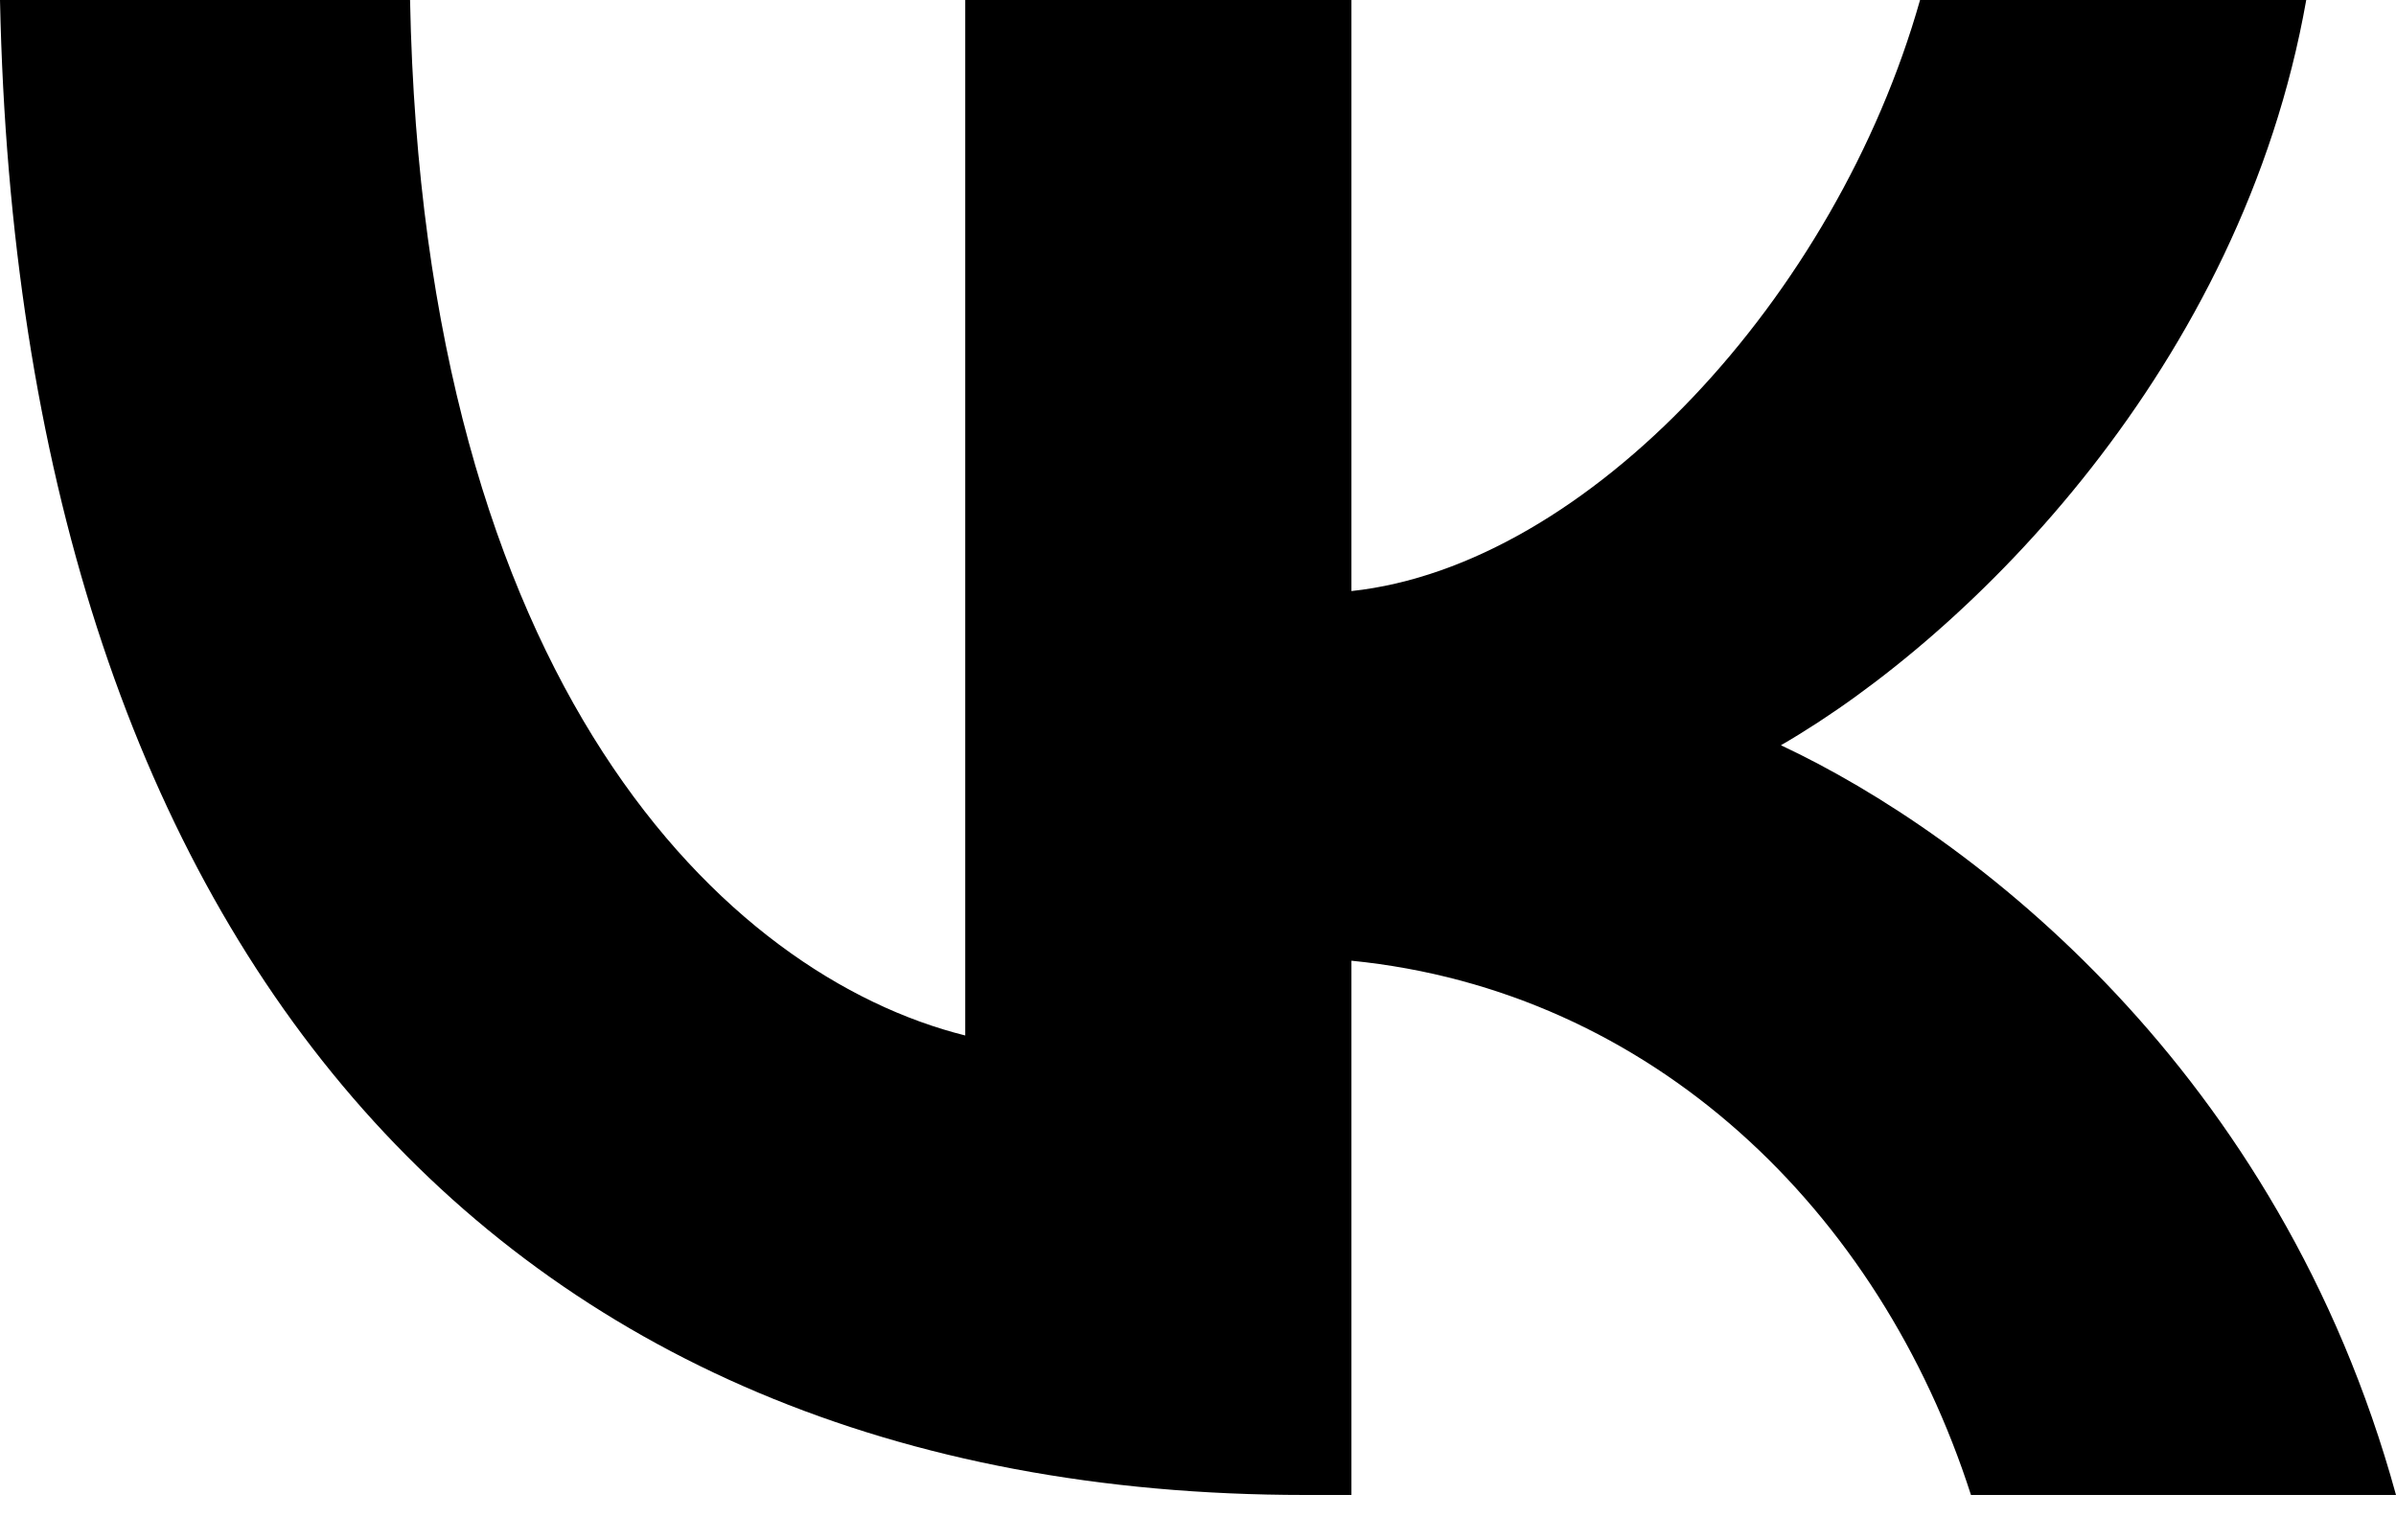 <svg width="28" height="18" viewBox="0 0 28 18" fill="none" xmlns="http://www.w3.org/2000/svg">
<path d="M15.25 17.472C5.684 17.472 0.227 10.913 0 0H4.792C4.949 8.01 8.482 11.403 11.28 12.102V0H15.793V6.908C18.556 6.611 21.459 3.463 22.438 0H26.951C26.198 4.267 23.05 7.415 20.812 8.71C23.05 9.759 26.636 12.505 28 17.472H23.033C21.966 14.149 19.308 11.578 15.793 11.228V17.472H15.25Z" fill="black"/>
</svg>
